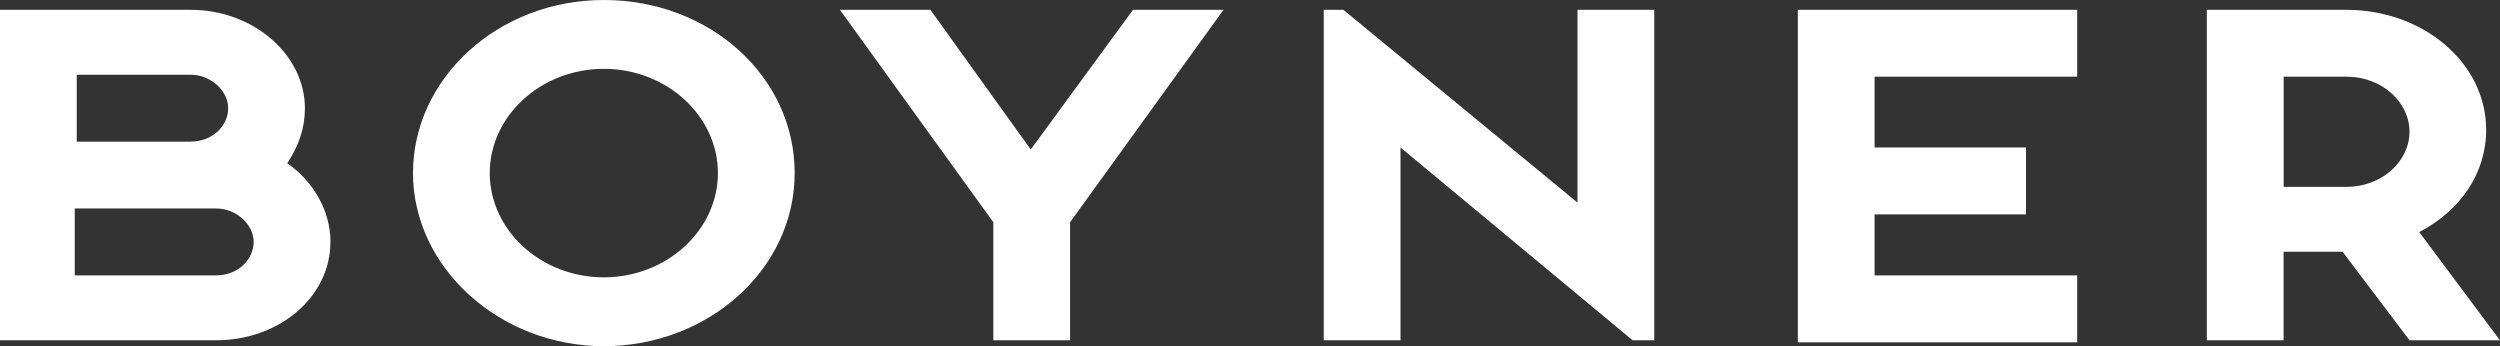 <?xml version="1.0" encoding="UTF-8"?>
<svg id="Layer_4" xmlns="http://www.w3.org/2000/svg" version="1.1" viewBox="0 0 300 41.56">
  <rect x="0" y="0" width="300" height="41.56" fill="#333333" stroke="none"/>
  <!-- Generator: Adobe Illustrator 29.5.0, SVG Export Plug-In . SVG Version: 2.1.0 Build 137)  -->
  <defs>
    <style>
      .st0 {
        fill: #fff;
      }
    </style>
  </defs>
  <path class="st0" d="M281.59,22.42c4.25,0,7.55-3.07,7.55-6.61s-3.3-6.61-7.55-6.61h-7.55v13.22h7.55ZM300,40.83h-10.86l-8.03-10.62h-7.08v10.62h-9.21V1.18h16.76c9.21,0,16.76,6.37,16.76,14.4,0,5.19-3.07,9.68-8.03,12.27l9.68,12.98ZM215.74,1.18h33.52v8.02h-24.31v8.5h18.17v8.03h-18.17v7.32h24.31v8.03h-33.52V1.18h0ZM158.85,1.18h2.36l28.09,23.13V1.18h9.21v39.65h-2.6l-27.85-23.13v23.13h-9.21V1.18ZM100.79,1.18h10.86l12.04,16.76,12.27-16.76h10.86l-18.41,25.49v14.16h-9.21v-14.16L100.79,1.18ZM58.77,20.77c0,6.85,6.14,12.51,13.69,12.51s13.69-5.66,13.69-12.51-6.14-12.51-13.69-12.51-13.69,5.66-13.69,12.51M72.46,41.54c-12.51,0-22.9-9.44-22.9-20.77S59.72,0,72.46,0s22.9,9.21,22.9,20.77-10.39,20.77-22.9,20.77M22.9,16.99c2.6,0,4.48-1.89,4.48-4.01s-2.12-4.01-4.48-4.01h-13.69v8.03h13.69ZM25.96,33.04c2.6,0,4.48-1.89,4.48-4.01s-2.12-4.01-4.48-4.01H8.97v8.03h16.99ZM39.65,29.03c0,6.61-6.14,11.8-13.69,11.8H0V1.18h22.9c7.55,0,13.69,5.43,13.69,11.8,0,2.36-.71,4.48-2.12,6.61,3.07,2.12,5.19,5.66,5.19,9.44"/>
</svg>